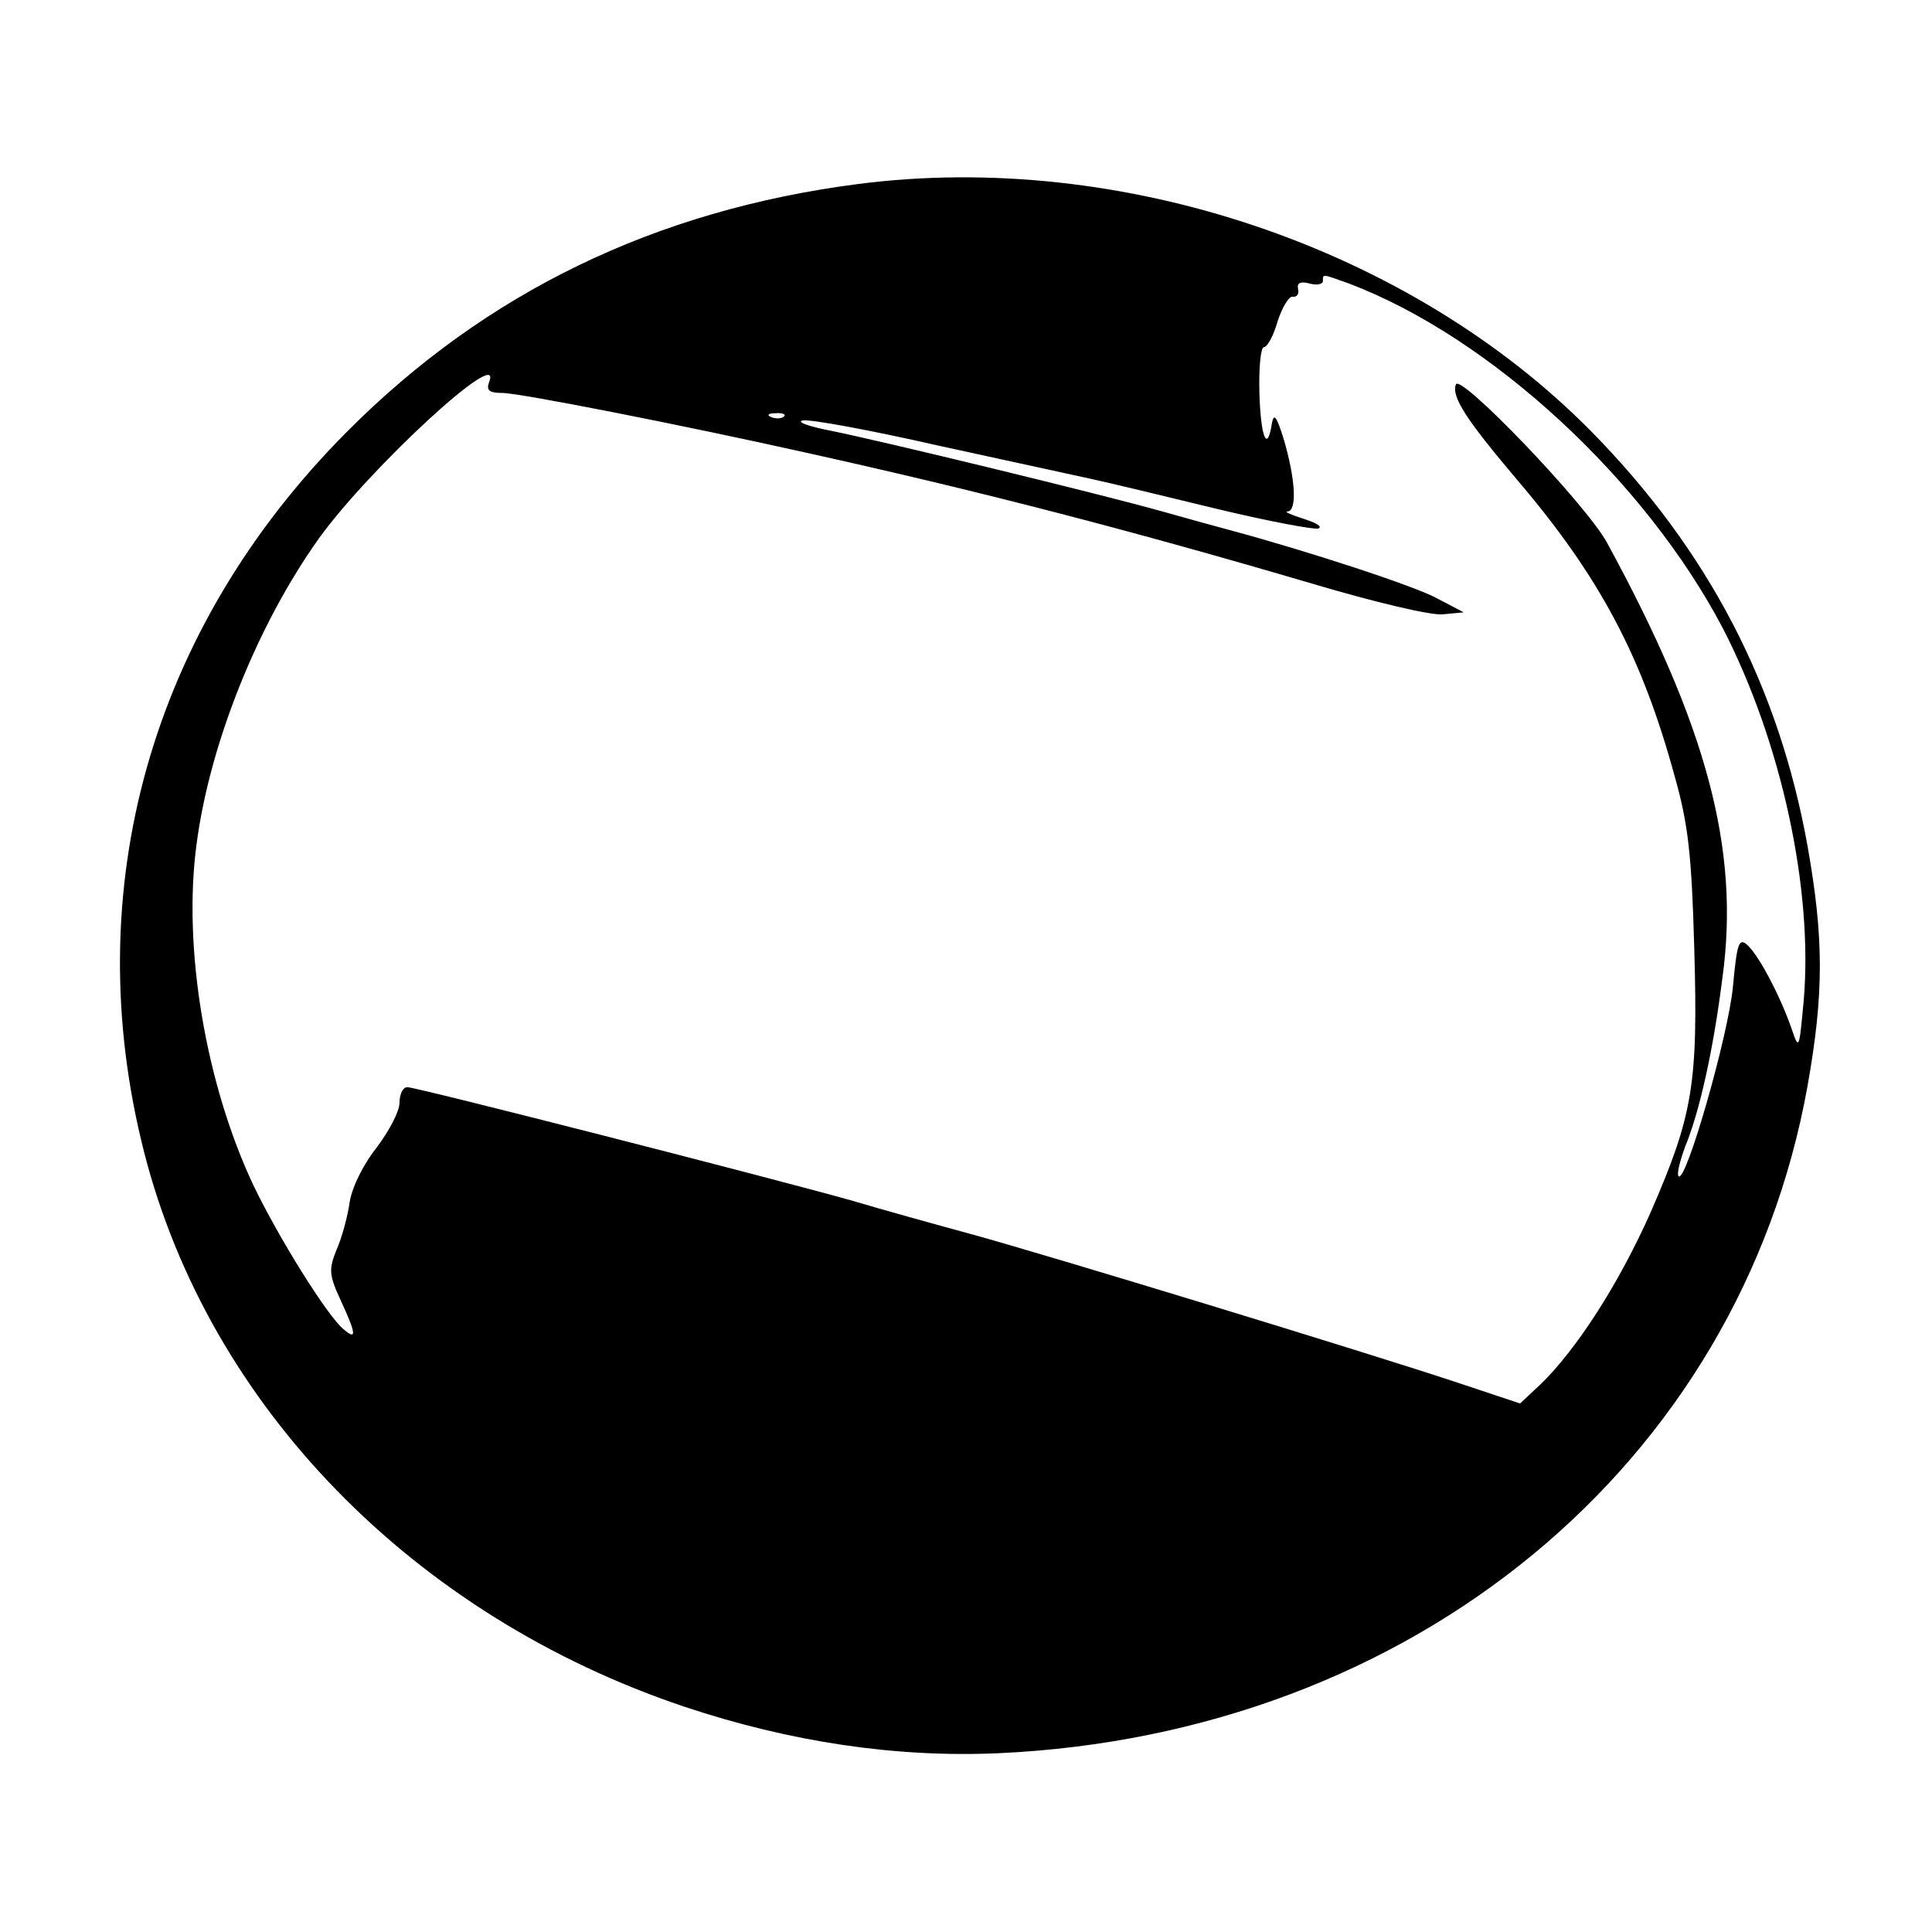 <?xml version="1.0" standalone="no"?>
<!DOCTYPE svg PUBLIC "-//W3C//DTD SVG 20010904//EN"
 "http://www.w3.org/TR/2001/REC-SVG-20010904/DTD/svg10.dtd">
<svg version="1.0" xmlns="http://www.w3.org/2000/svg"
 width="295pt" height="295pt" viewBox="0 0 295 295"
 preserveAspectRatio="xMidYMid meet">
<g transform="translate(0,295) scale(0.1,-0.1)"
fill="#000000" stroke="none">
<path d="M1310 2669 c-309 -40 -568 -165 -780 -378 -300 -301 -412 -700 -310
-1100 99 -388 411 -708 825 -847 162 -54 323 -78 480 -71 632 29 1131 440
1235 1019 25 141 25 225 0 366 -44 245 -152 452 -330 633 -277 281 -718 430
-1120 378z m750 -152 c216 -82 452 -300 571 -527 89 -173 138 -398 123 -569
-7 -75 -7 -75 -19 -40 -18 51 -51 113 -68 127 -12 10 -15 0 -21 -65 -7 -74
-72 -301 -83 -289 -3 3 2 23 10 45 22 53 43 147 57 258 27 196 -24 385 -176
664 -32 59 -225 260 -231 242 -7 -19 16 -54 93 -145 127 -149 191 -270 241
-453 21 -74 26 -121 30 -263 6 -208 -2 -255 -67 -404 -48 -108 -113 -209 -168
-262 l-31 -29 -93 31 c-141 47 -630 196 -743 227 -55 15 -138 38 -185 52 -117
33 -664 173 -678 173 -7 0 -12 -11 -12 -24 0 -13 -16 -43 -34 -67 -20 -25 -38
-60 -42 -84 -3 -22 -12 -55 -20 -73 -12 -30 -12 -38 6 -77 24 -52 25 -62 5
-45 -25 20 -100 141 -138 220 -73 155 -108 362 -87 520 20 154 93 336 187 468
78 108 282 296 260 239 -5 -13 0 -17 20 -17 26 0 275 -49 463 -91 271 -60 501
-120 773 -200 94 -28 182 -49 200 -47 l32 3 -40 21 c-34 19 -200 73 -315 104
-19 5 -66 18 -105 29 -96 27 -426 107 -505 123 -36 7 -55 14 -44 16 12 2 104
-15 205 -38 101 -22 207 -45 234 -51 28 -6 115 -27 193 -46 79 -19 149 -32
155 -30 7 3 -4 9 -23 15 -19 6 -30 11 -24 11 15 1 12 50 -6 111 -11 35 -15 40
-18 23 -7 -45 -17 -21 -19 47 -1 39 2 70 7 70 5 0 15 18 21 40 7 21 17 38 23
37 6 -1 10 4 8 12 -2 9 4 12 18 8 11 -3 20 -1 20 4 0 11 -2 11 40 -4z m-863
-203 c-3 -3 -12 -4 -19 -1 -8 3 -5 6 6 6 11 1 17 -2 13 -5z"/>
</g>
</svg>
